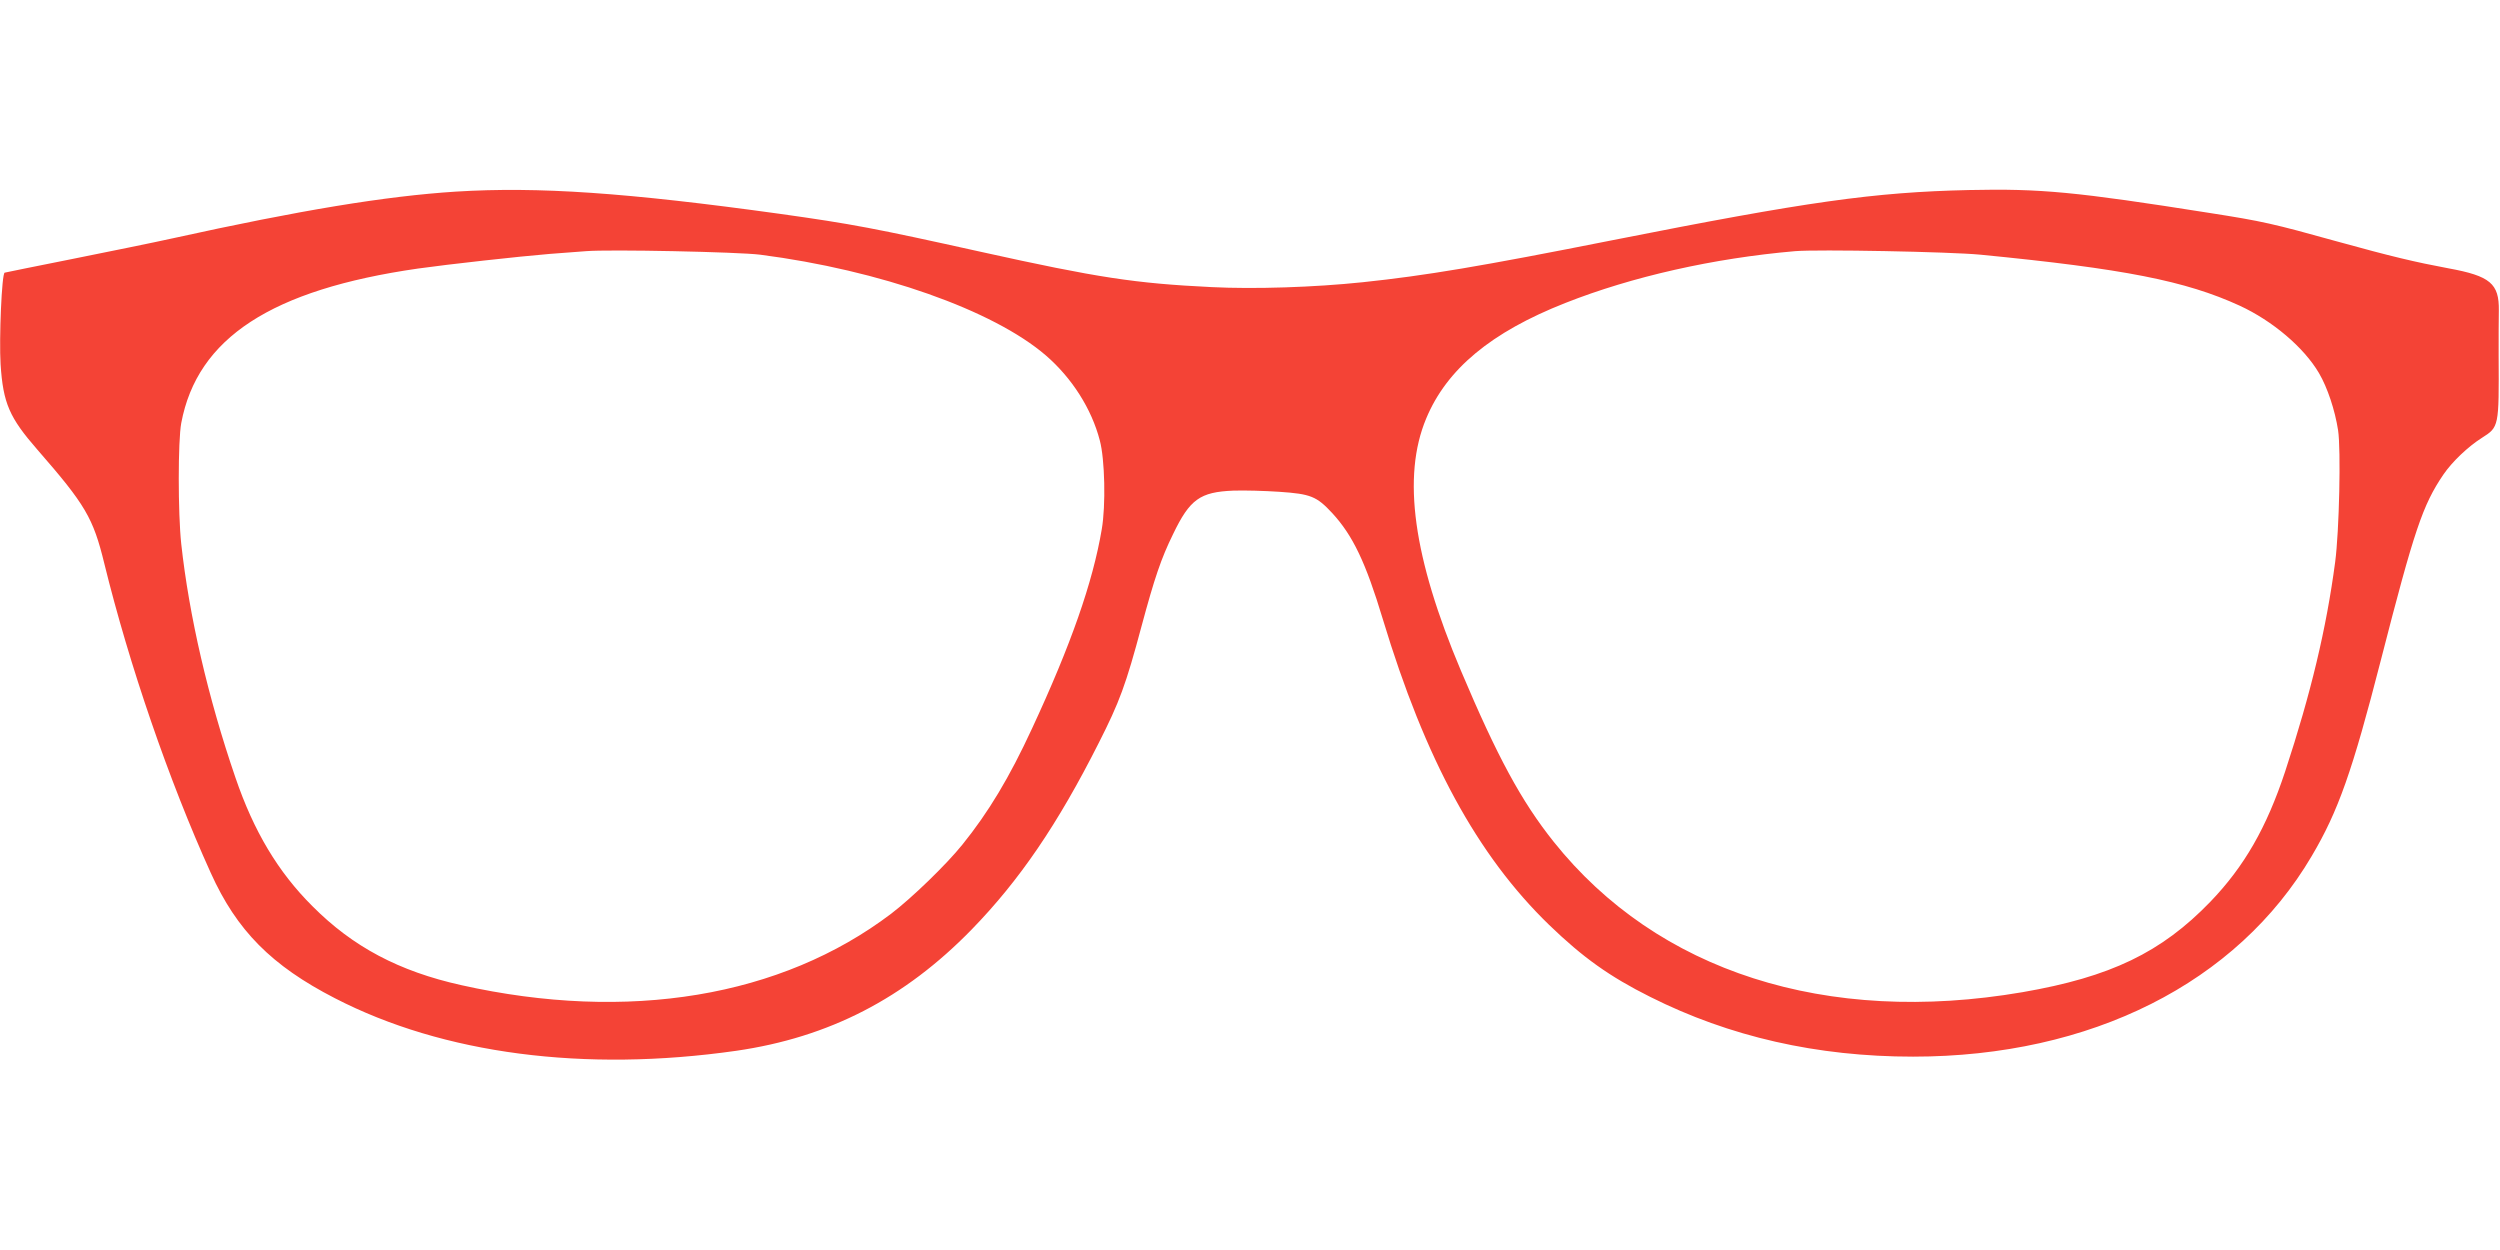 <?xml version="1.0" standalone="no"?>
<!DOCTYPE svg PUBLIC "-//W3C//DTD SVG 20010904//EN"
 "http://www.w3.org/TR/2001/REC-SVG-20010904/DTD/svg10.dtd">
<svg version="1.0" xmlns="http://www.w3.org/2000/svg"
 width="1280pt" height="640pt" viewBox="0 0 1280 640"
 preserveAspectRatio="xMidYMid meet">
<g transform="translate(0,640) scale(0.1,-0.1)"
fill="#f44336" stroke="none">
<path d="M2335 5419 c-360 -23 -797 -95 -1450 -239 -99 -22 -331 -69 -515
-106 -184 -37 -340 -68 -346 -70 -15 -3 -29 -339 -21 -469 13 -200 45 -273
189 -438 245 -281 285 -348 342 -582 128 -521 331 -1112 545 -1584 133 -295
311 -475 636 -642 554 -286 1278 -380 2055 -269 475 69 861 268 1205 621 245
252 440 538 650 954 107 211 139 297 220 600 66 245 100 346 161 470 86 179
138 216 309 223 55 2 161 -1 235 -6 161 -11 191 -23 271 -109 105 -114 171
-251 259 -543 217 -719 484 -1209 851 -1565 174 -168 310 -265 518 -369 406
-204 854 -306 1346 -306 910 0 1659 377 2041 1027 136 230 208 434 354 1003
171 666 214 794 320 950 45 66 126 143 197 188 88 56 88 55 86 422 0 85 0 189
1 230 2 138 -44 177 -257 216 -171 32 -290 60 -572 138 -327 91 -379 103 -654
146 -683 108 -863 125 -1230 117 -488 -11 -826 -59 -1826 -257 -675 -134 -955
-181 -1278 -215 -248 -26 -554 -36 -773 -25 -392 19 -583 48 -1179 180 -550
122 -661 143 -1031 195 -786 109 -1239 140 -1659 114z m1557 -323 c613 -79
1194 -284 1463 -516 133 -115 234 -273 276 -435 26 -96 31 -334 10 -455 -46
-272 -158 -592 -357 -1020 -116 -251 -223 -429 -357 -595 -83 -103 -259 -273
-364 -353 -563 -427 -1347 -557 -2201 -366 -319 71 -555 196 -762 404 -176
175 -301 384 -395 660 -140 408 -237 829 -277 1195 -17 158 -17 528 0 619 82
436 462 683 1212 791 156 22 516 62 675 75 77 6 160 12 185 14 119 10 782 -4
892 -18z m6248 0 c736 -72 1050 -134 1327 -261 169 -78 329 -214 406 -345 44
-75 82 -190 98 -293 15 -97 6 -517 -15 -675 -45 -340 -124 -671 -256 -1072
-95 -287 -209 -486 -383 -667 -251 -260 -511 -385 -962 -463 -1004 -172 -1869
105 -2400 770 -166 208 -289 436 -475 876 -245 580 -302 994 -178 1291 105
253 332 442 713 592 342 135 759 229 1175 265 116 10 795 -3 950 -18z"/>
</g>
</svg>
